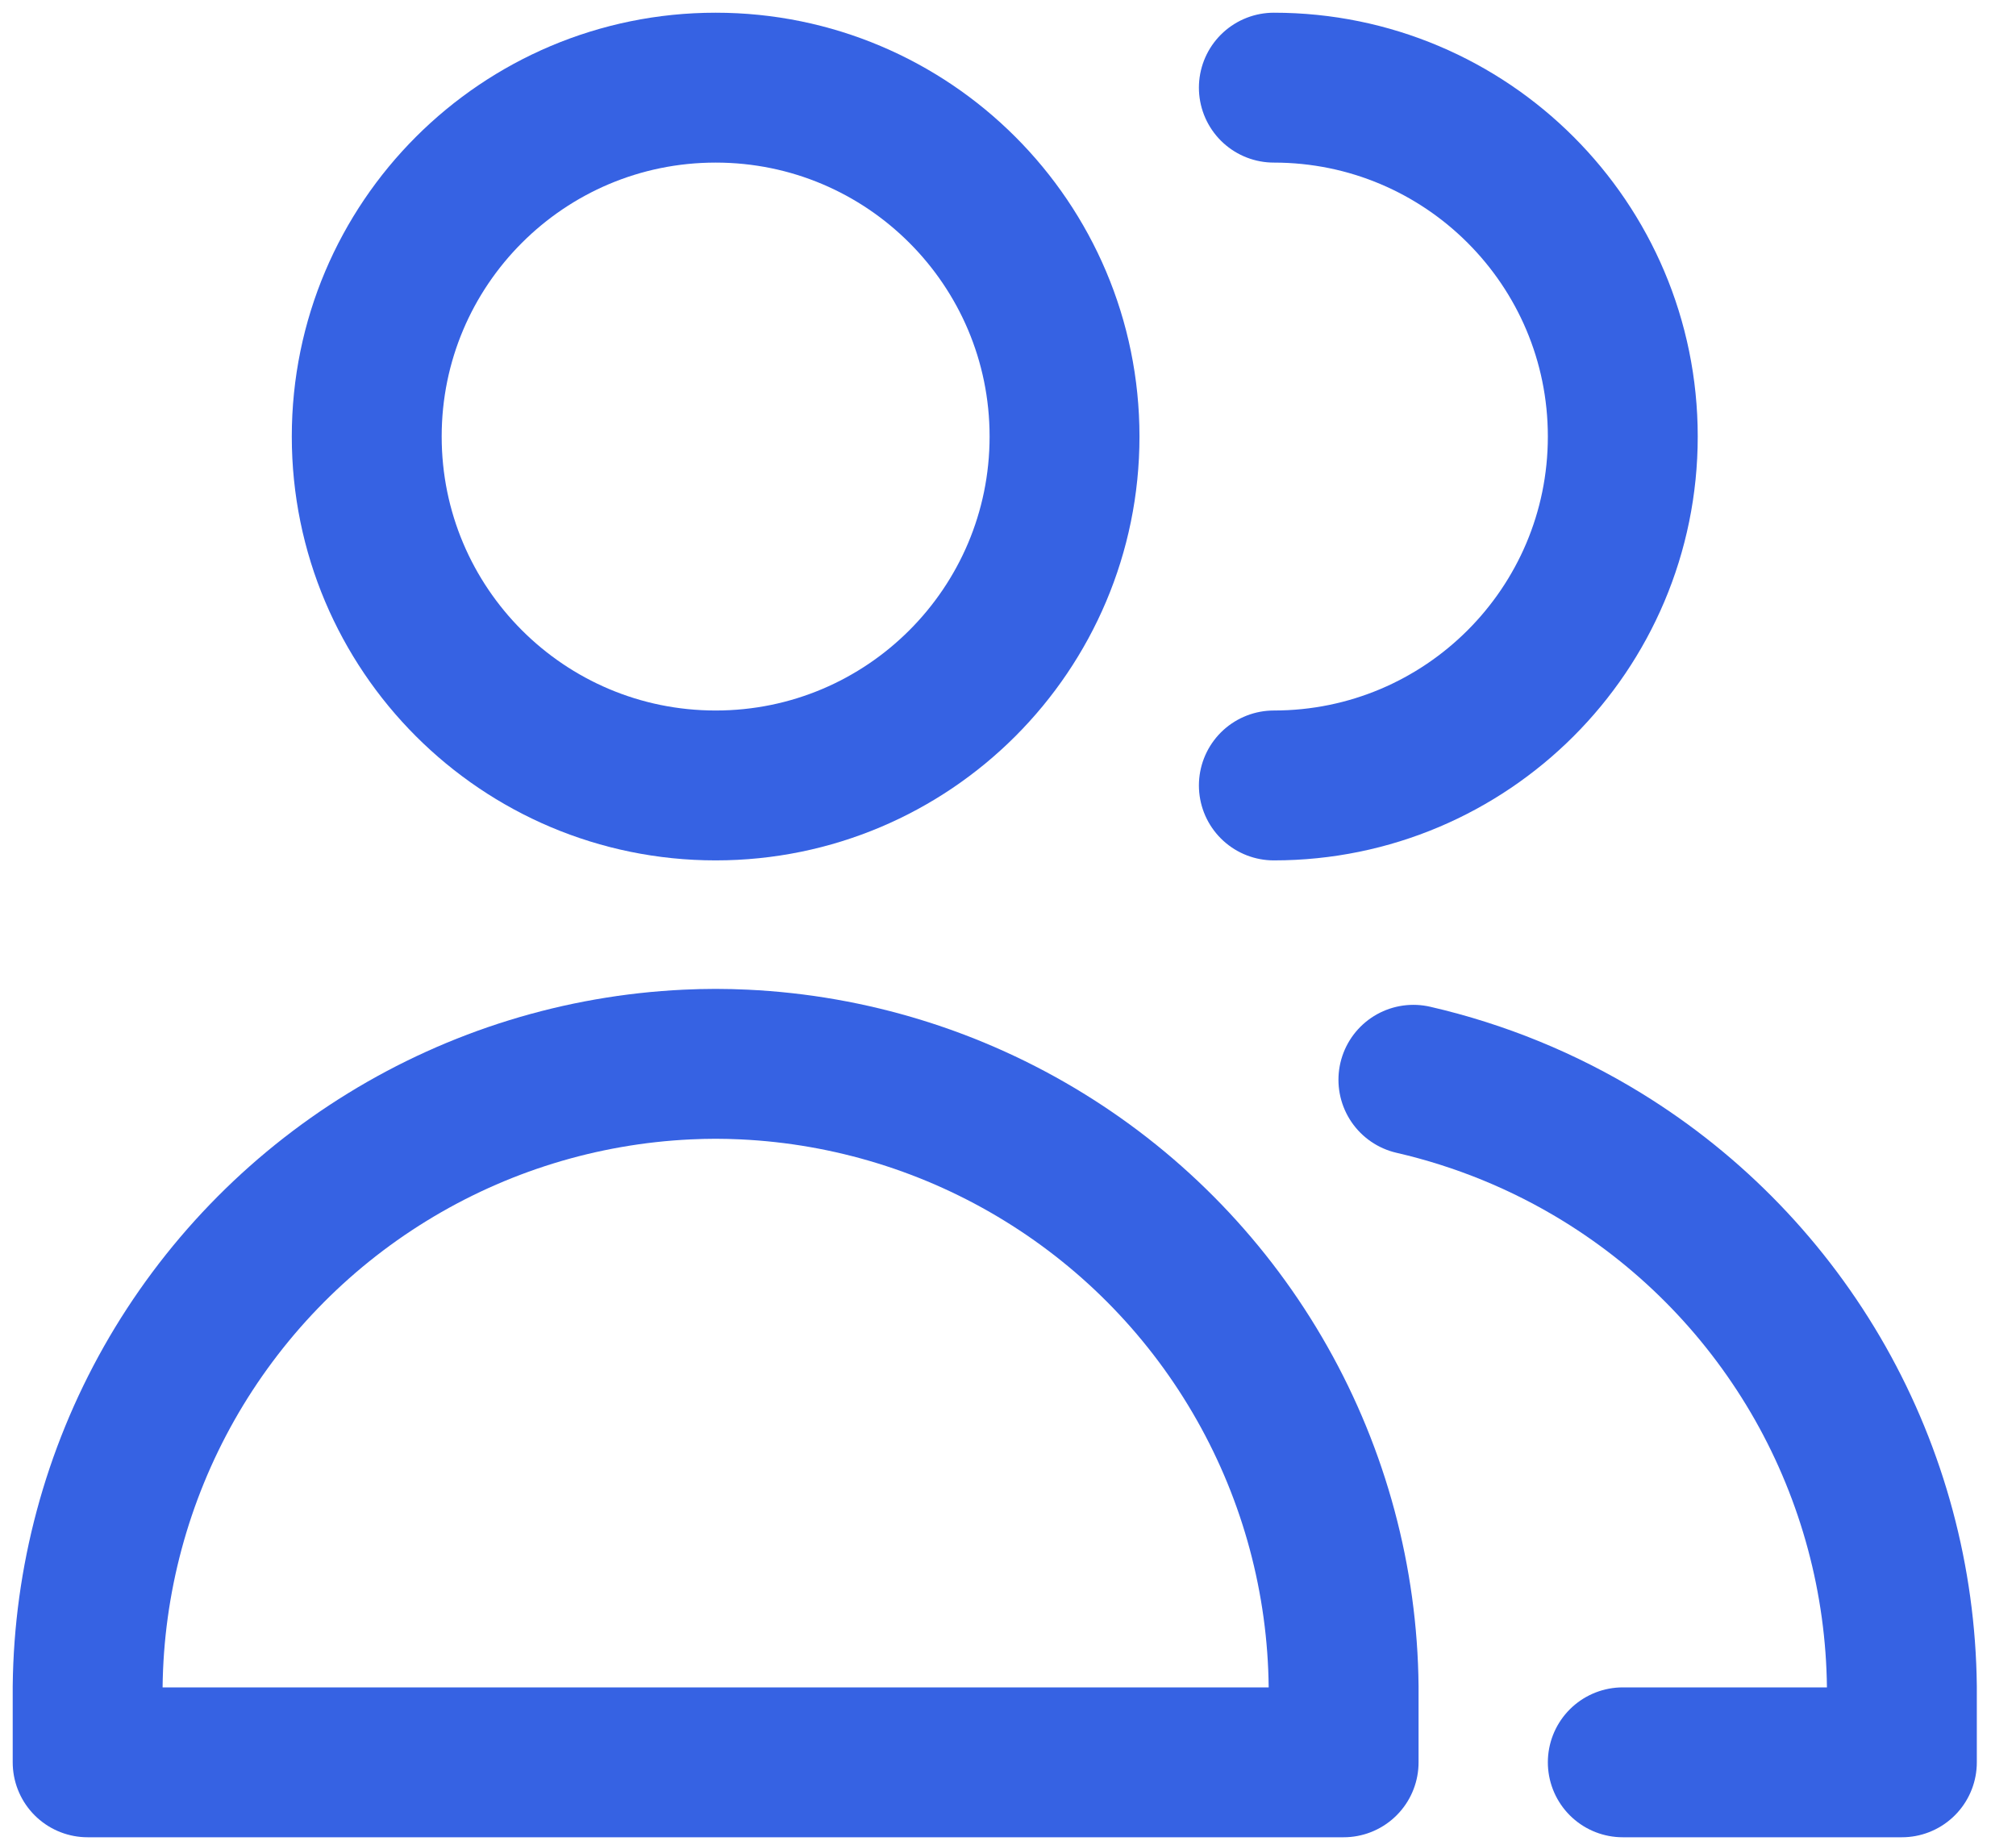 <svg preserveAspectRatio="none" width="100%" height="100%" overflow="visible" style="display: block;" viewBox="0 0 23 21" fill="none" xmlns="http://www.w3.org/2000/svg">
<g id="user-multiple-group--close-geometric-human-multiple-person-up-user">
<path id="Vector" d="M8.165 8.961C10.363 8.961 12.145 7.179 12.145 4.98C12.145 2.782 10.363 1 8.165 1C5.966 1 4.184 2.782 4.184 4.98C4.184 7.179 5.966 8.961 8.165 8.961Z" stroke="#3662E3" stroke-width="1.71" stroke-linecap="round" stroke-linejoin="round"/>
<path id="Vector_2" d="M1 20.106H15.329V19.243C15.317 18.029 14.997 16.838 14.399 15.782C13.802 14.726 12.946 13.838 11.912 13.202C10.879 12.566 9.701 12.202 8.489 12.145C8.381 12.14 8.273 12.137 8.165 12.137C8.057 12.137 7.949 12.14 7.841 12.145C6.628 12.202 5.45 12.566 4.417 13.202C3.383 13.838 2.528 14.726 1.93 15.782C1.333 16.838 1.013 18.029 1 19.243V20.106Z" stroke="#3662E3" stroke-width="1.71" stroke-linecap="round" stroke-linejoin="round"/>
<path id="Vector_3" d="M14.533 8.961C16.732 8.961 18.514 7.179 18.514 4.98C18.514 2.782 16.732 1 14.533 1" stroke="#3662E3" stroke-width="1.71" stroke-linecap="round" stroke-linejoin="round"/>
<path id="Vector_4" d="M18.514 20.106H21.698V19.243C21.685 18.029 21.365 16.838 20.768 15.782C20.17 14.726 19.315 13.838 18.281 13.202C17.613 12.791 16.884 12.494 16.125 12.319" stroke="#3662E3" stroke-width="1.71" stroke-linecap="round" stroke-linejoin="round"/>
</g>
</svg>
